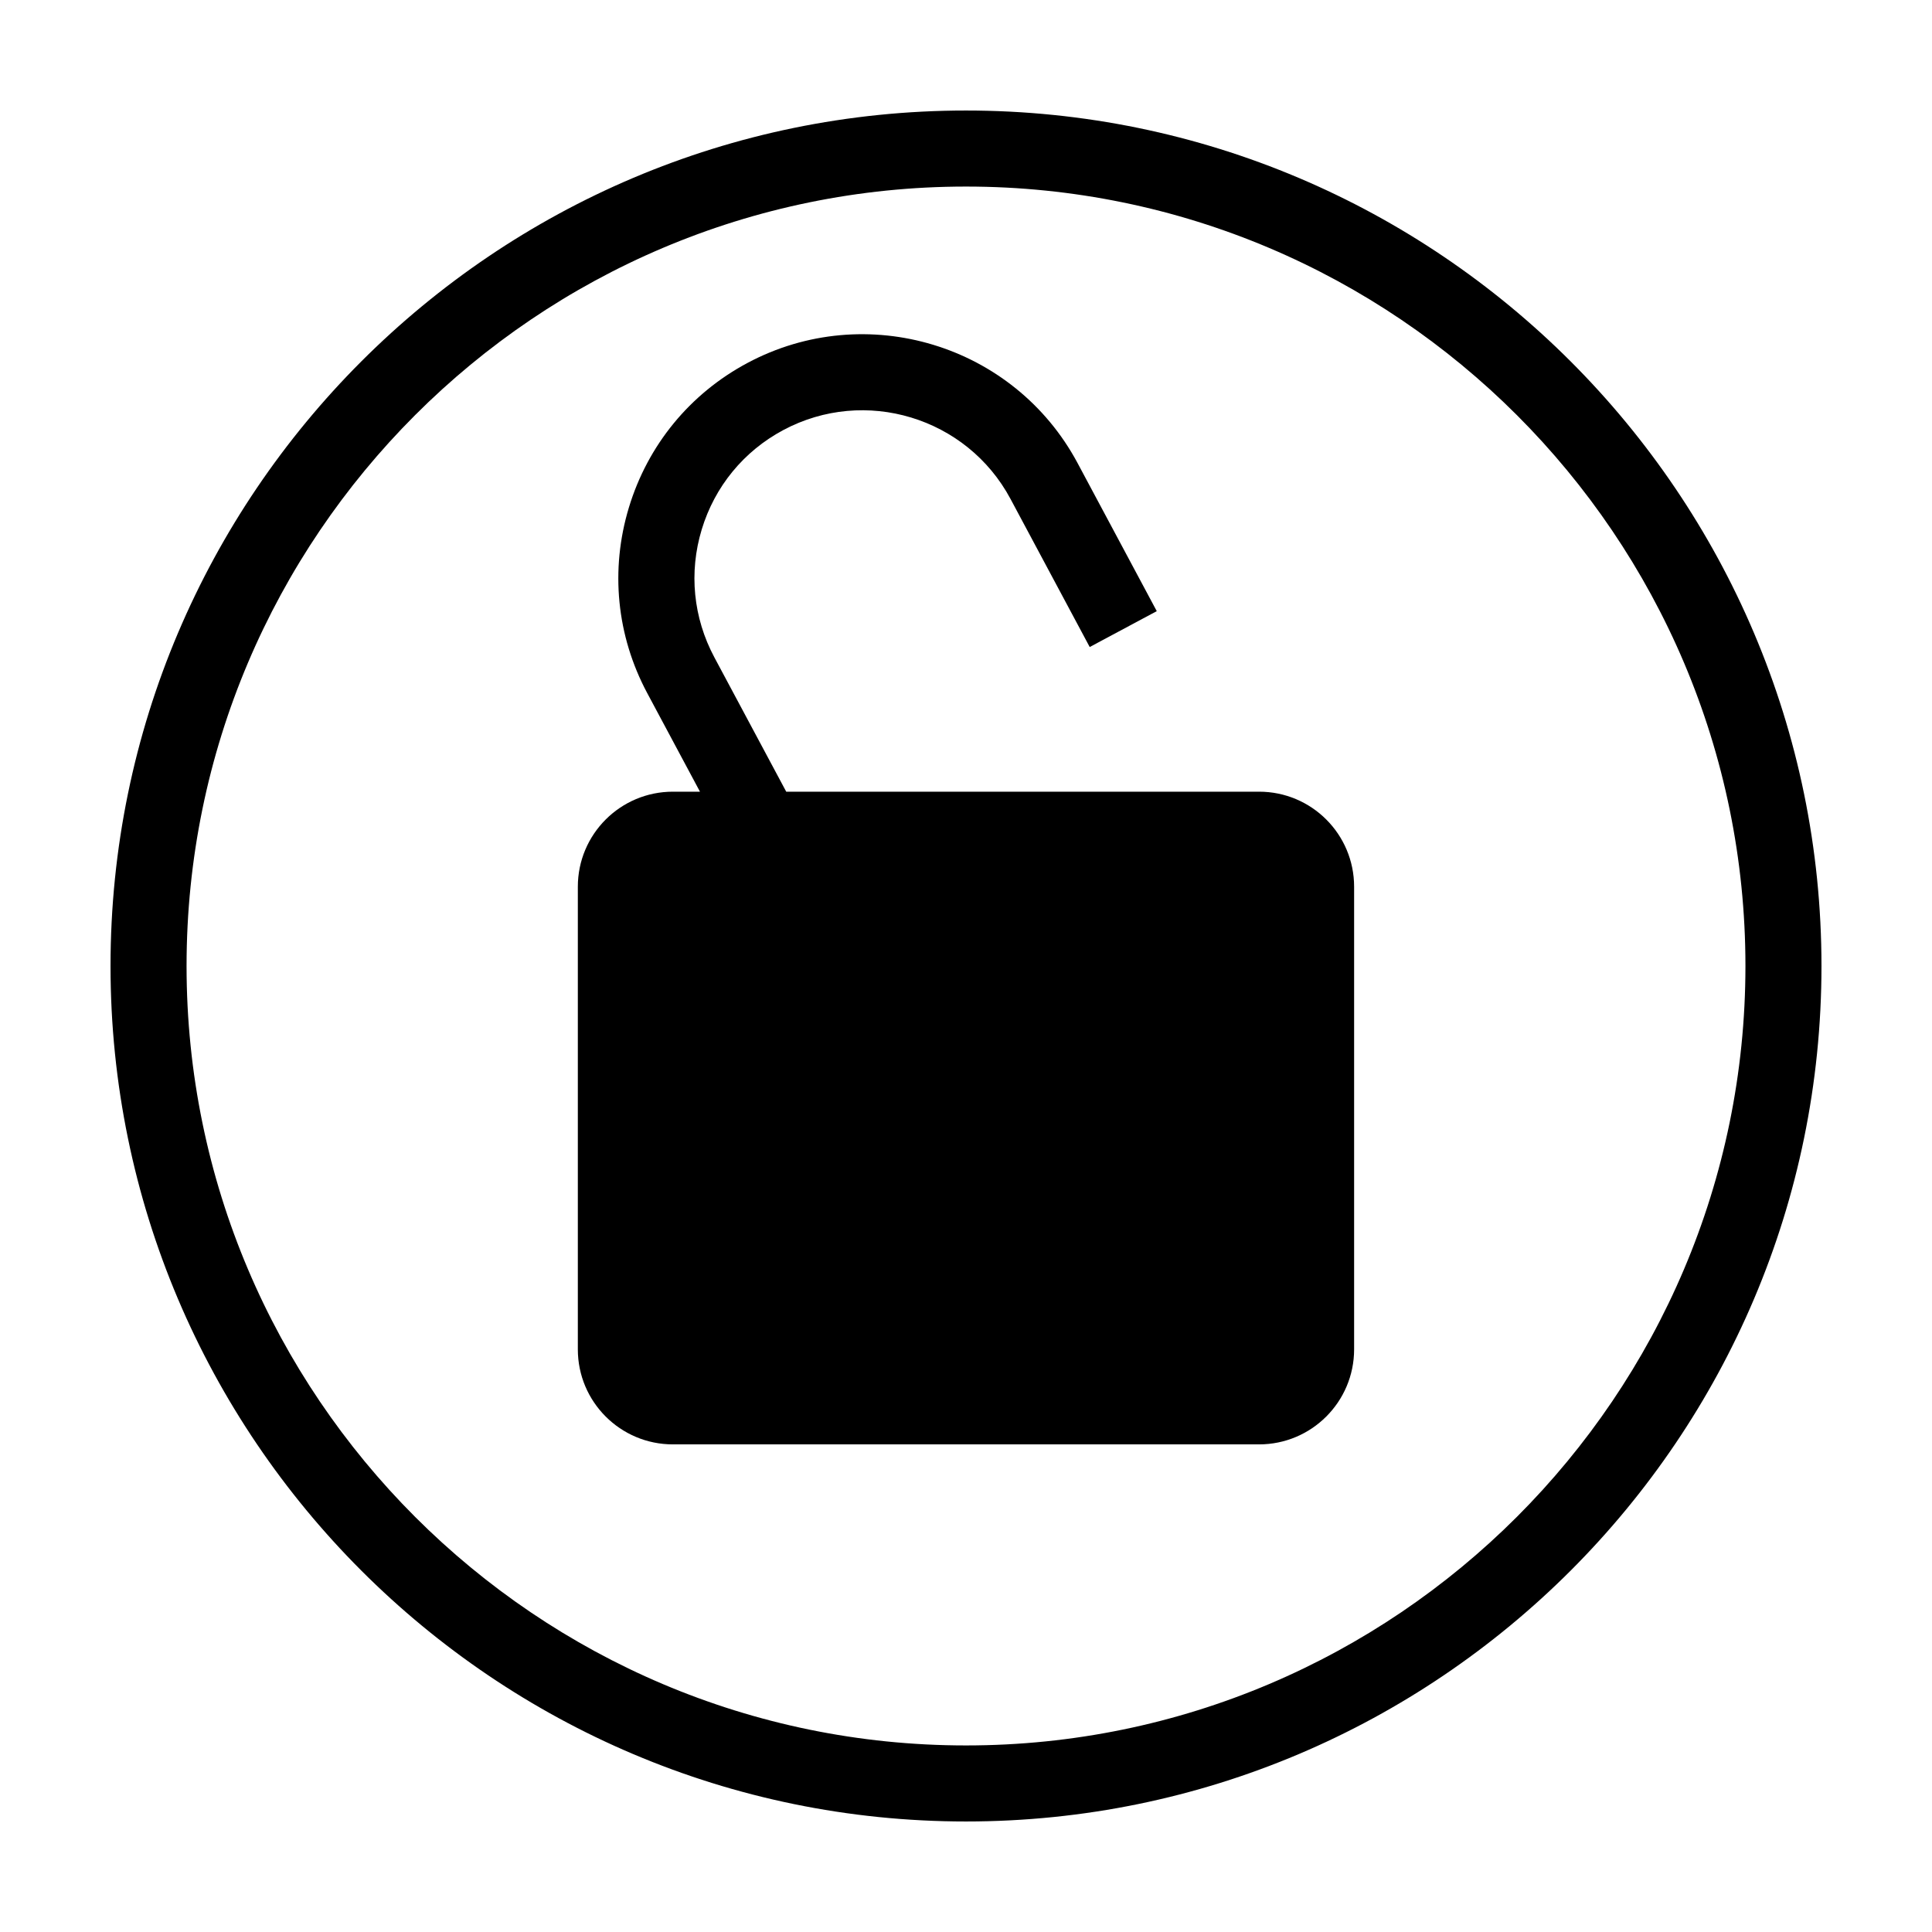 <?xml version="1.0" encoding="UTF-8"?>
<!-- Uploaded to: ICON Repo, www.svgrepo.com, Generator: ICON Repo Mixer Tools -->
<svg fill="#000000" width="800px" height="800px" version="1.1" viewBox="144 144 512 512" xmlns="http://www.w3.org/2000/svg">
 <g>
  <path d="m477.67 353.81h-125.31l-19.043-35.598c-5.606-10.484-6.801-22.52-3.352-33.895 3.449-11.375 11.117-20.727 21.598-26.336 21.645-11.578 48.664-3.387 60.234 18.246l20.988 39.242 17.77-9.508-20.988-39.242c-16.816-31.434-56.074-43.328-87.512-26.516-15.227 8.148-26.371 21.734-31.383 38.266s-3.281 34.016 4.867 49.242l13.961 26.094h-7.176c-13.91 0-25.191 11.281-25.191 25.191v122.59c0 13.91 11.281 25.191 25.191 25.191h155.34c13.91 0 25.191-11.281 25.191-25.191v-122.59c0.004-13.91-11.273-25.191-25.184-25.191z"/>
  <path d="m400 173.29c-125.01 0-226.71 101.7-226.71 226.71s101.7 226.71 226.71 226.71 226.71-101.7 226.71-226.71c-0.004-125.01-101.71-226.71-226.71-226.71zm0 433.27c-113.9 0-206.56-92.664-206.56-206.56 0-113.9 92.664-206.56 206.56-206.56 113.89 0 206.56 92.664 206.56 206.56-0.004 113.89-92.668 206.56-206.56 206.56z"/>
 </g>
</svg>